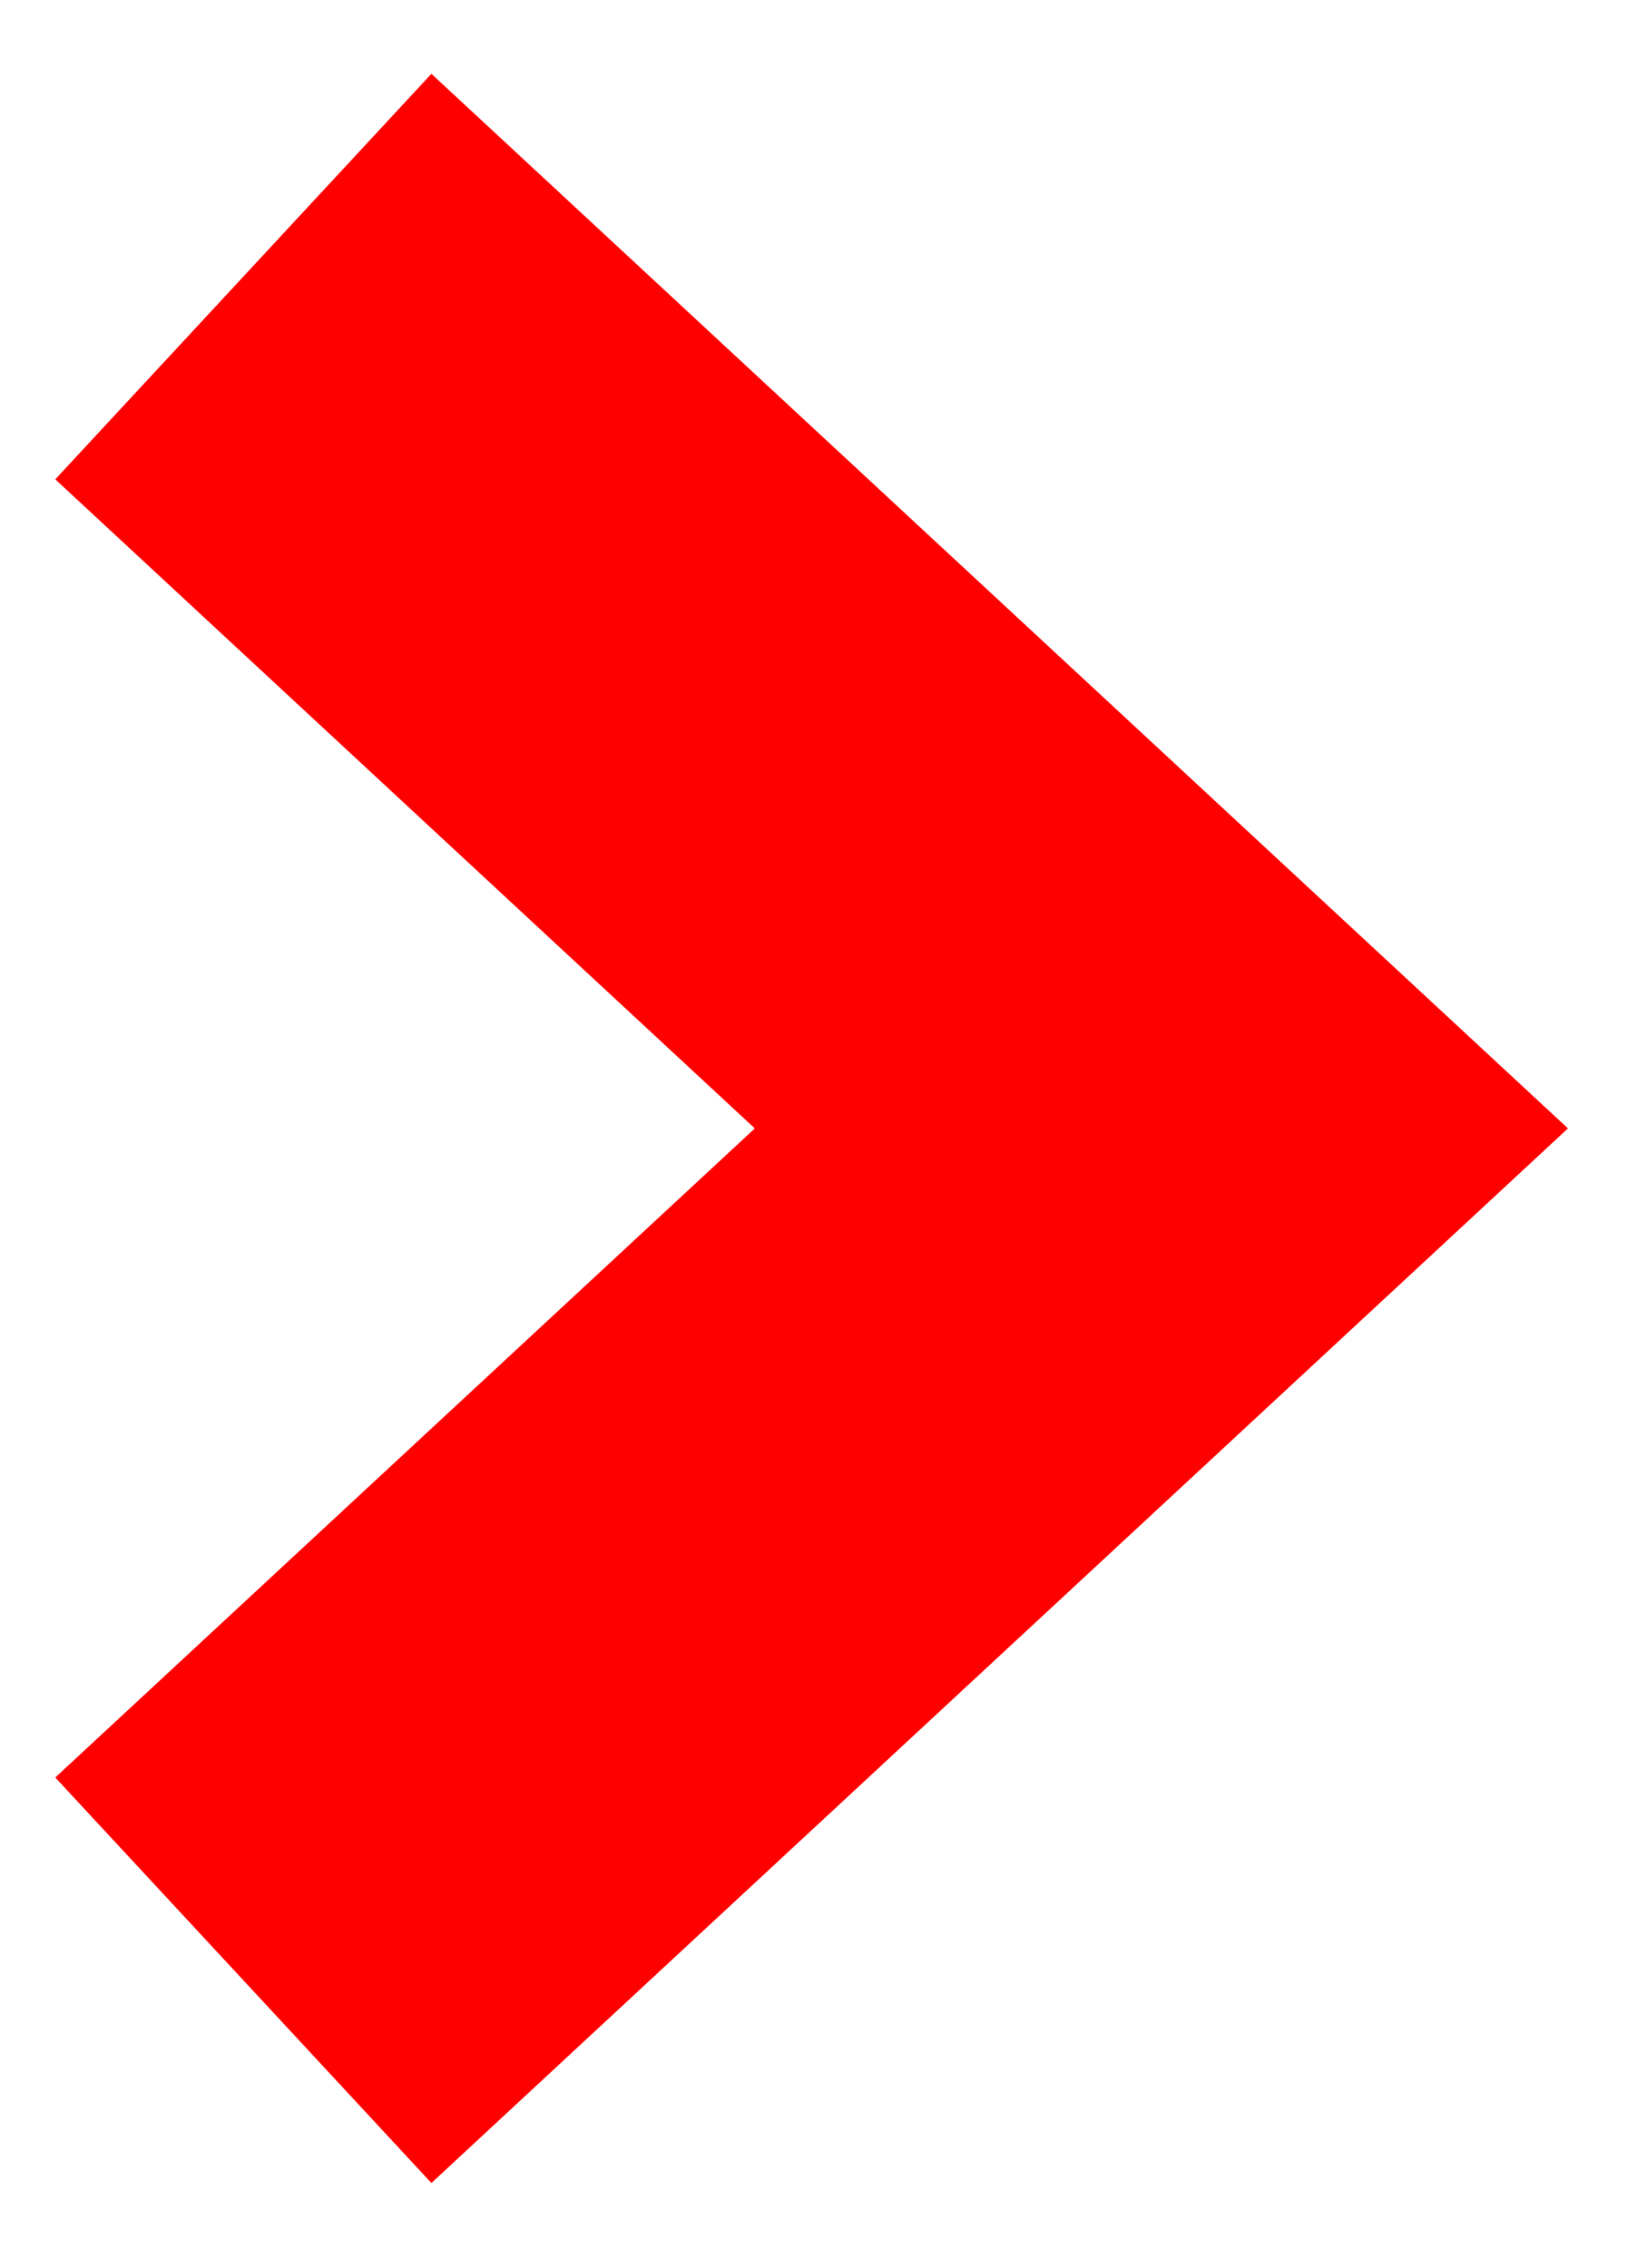 <?xml version="1.0" encoding="utf-8"?>
<!-- Generator: Adobe Illustrator 27.4.0, SVG Export Plug-In . SVG Version: 6.00 Build 0)  -->
<!DOCTYPE svg PUBLIC "-//W3C//DTD SVG 1.1//EN" "http://www.w3.org/Graphics/SVG/1.1/DTD/svg11.dtd">
<svg version="1.1" id="Capa_1" xmlns:x="http://ns.adobe.com/Extensibility/1.0/" xmlns:i="http://ns.adobe.com/AdobeIllustrator/10.0/" xmlns:graph="http://ns.adobe.com/Graphs/1.0/"
	 xmlns="http://www.w3.org/2000/svg" xmlns:xlink="http://www.w3.org/1999/xlink" x="0px" y="0px" viewBox="0 0 14.8 20.5"
	 style="enable-background:new 0 0 14.8 20.5;" xml:space="preserve">
<style type="text/css">
	.st0{fill:none;stroke:#FF0000;stroke-width:5;}
</style>
<g>
	<polyline class="st0" points="2.2,2.5 10.5,10.2 2.2,17.9 	"/>
</g>
</svg>
